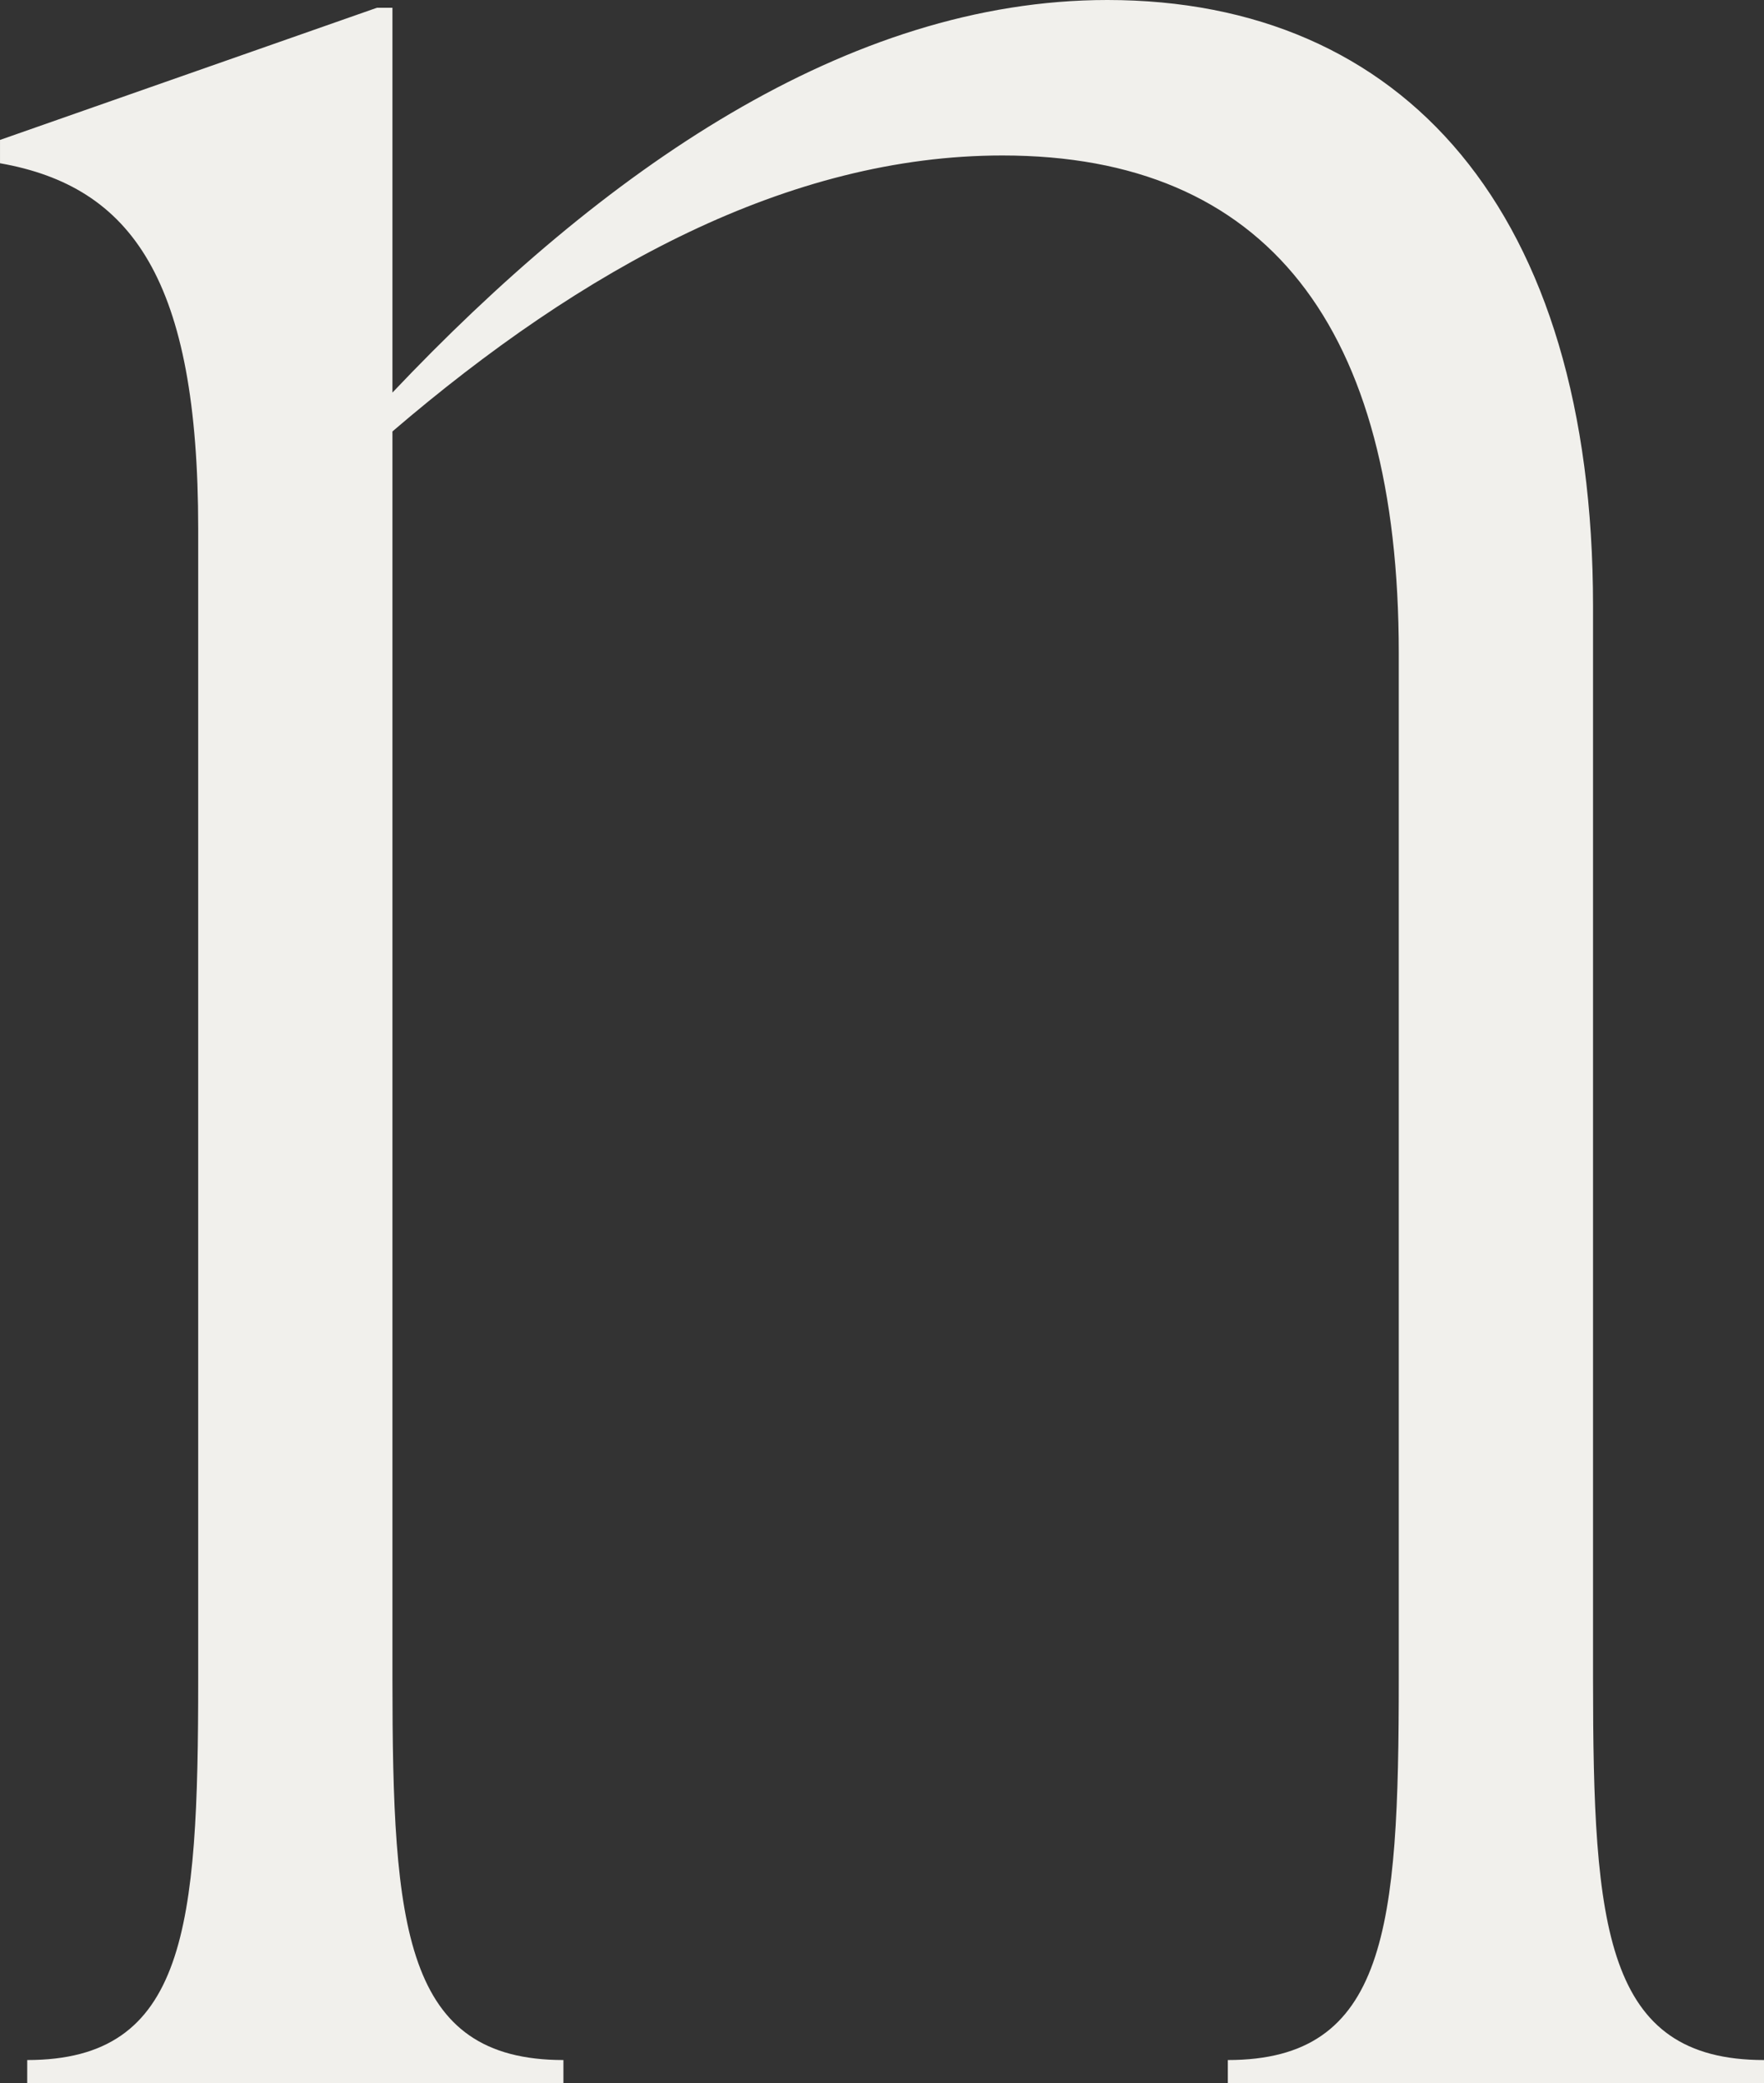 <svg xmlns="http://www.w3.org/2000/svg" width="100.789" height="118.991" viewBox="0 0 100.789 118.991">
  <rect x="0" y="0" width="100.789" height="118.991" fill="#333333" stroke="none"/>
  <path id="パス_162" data-name="パス 162" d="M1118.726,395.427c0,14.208.666,21.756,9.769,21.756v1.332h-30.636v-1.332c9.1,0,9.767-7.548,9.767-21.756V336.819c0-18.648-7.547-28.416-22.643-28.416-12.21,0-23.977,6.438-34.855,15.762v71.262c0,14.208.666,21.756,9.769,21.756v1.332H1029.26v-1.332c9.1,0,9.769-7.548,9.769-21.756V329.715c0-14.208-3.775-19.536-11.323-20.868v-1.332l21.535-7.548h.887v21.978c11.989-12.654,25.974-22.422,40.848-22.422,16.872,0,27.75,11.988,27.75,34.632Z" transform="translate(-1027.705 -299.523)" fill="#f1f0ec"/>
</svg>

